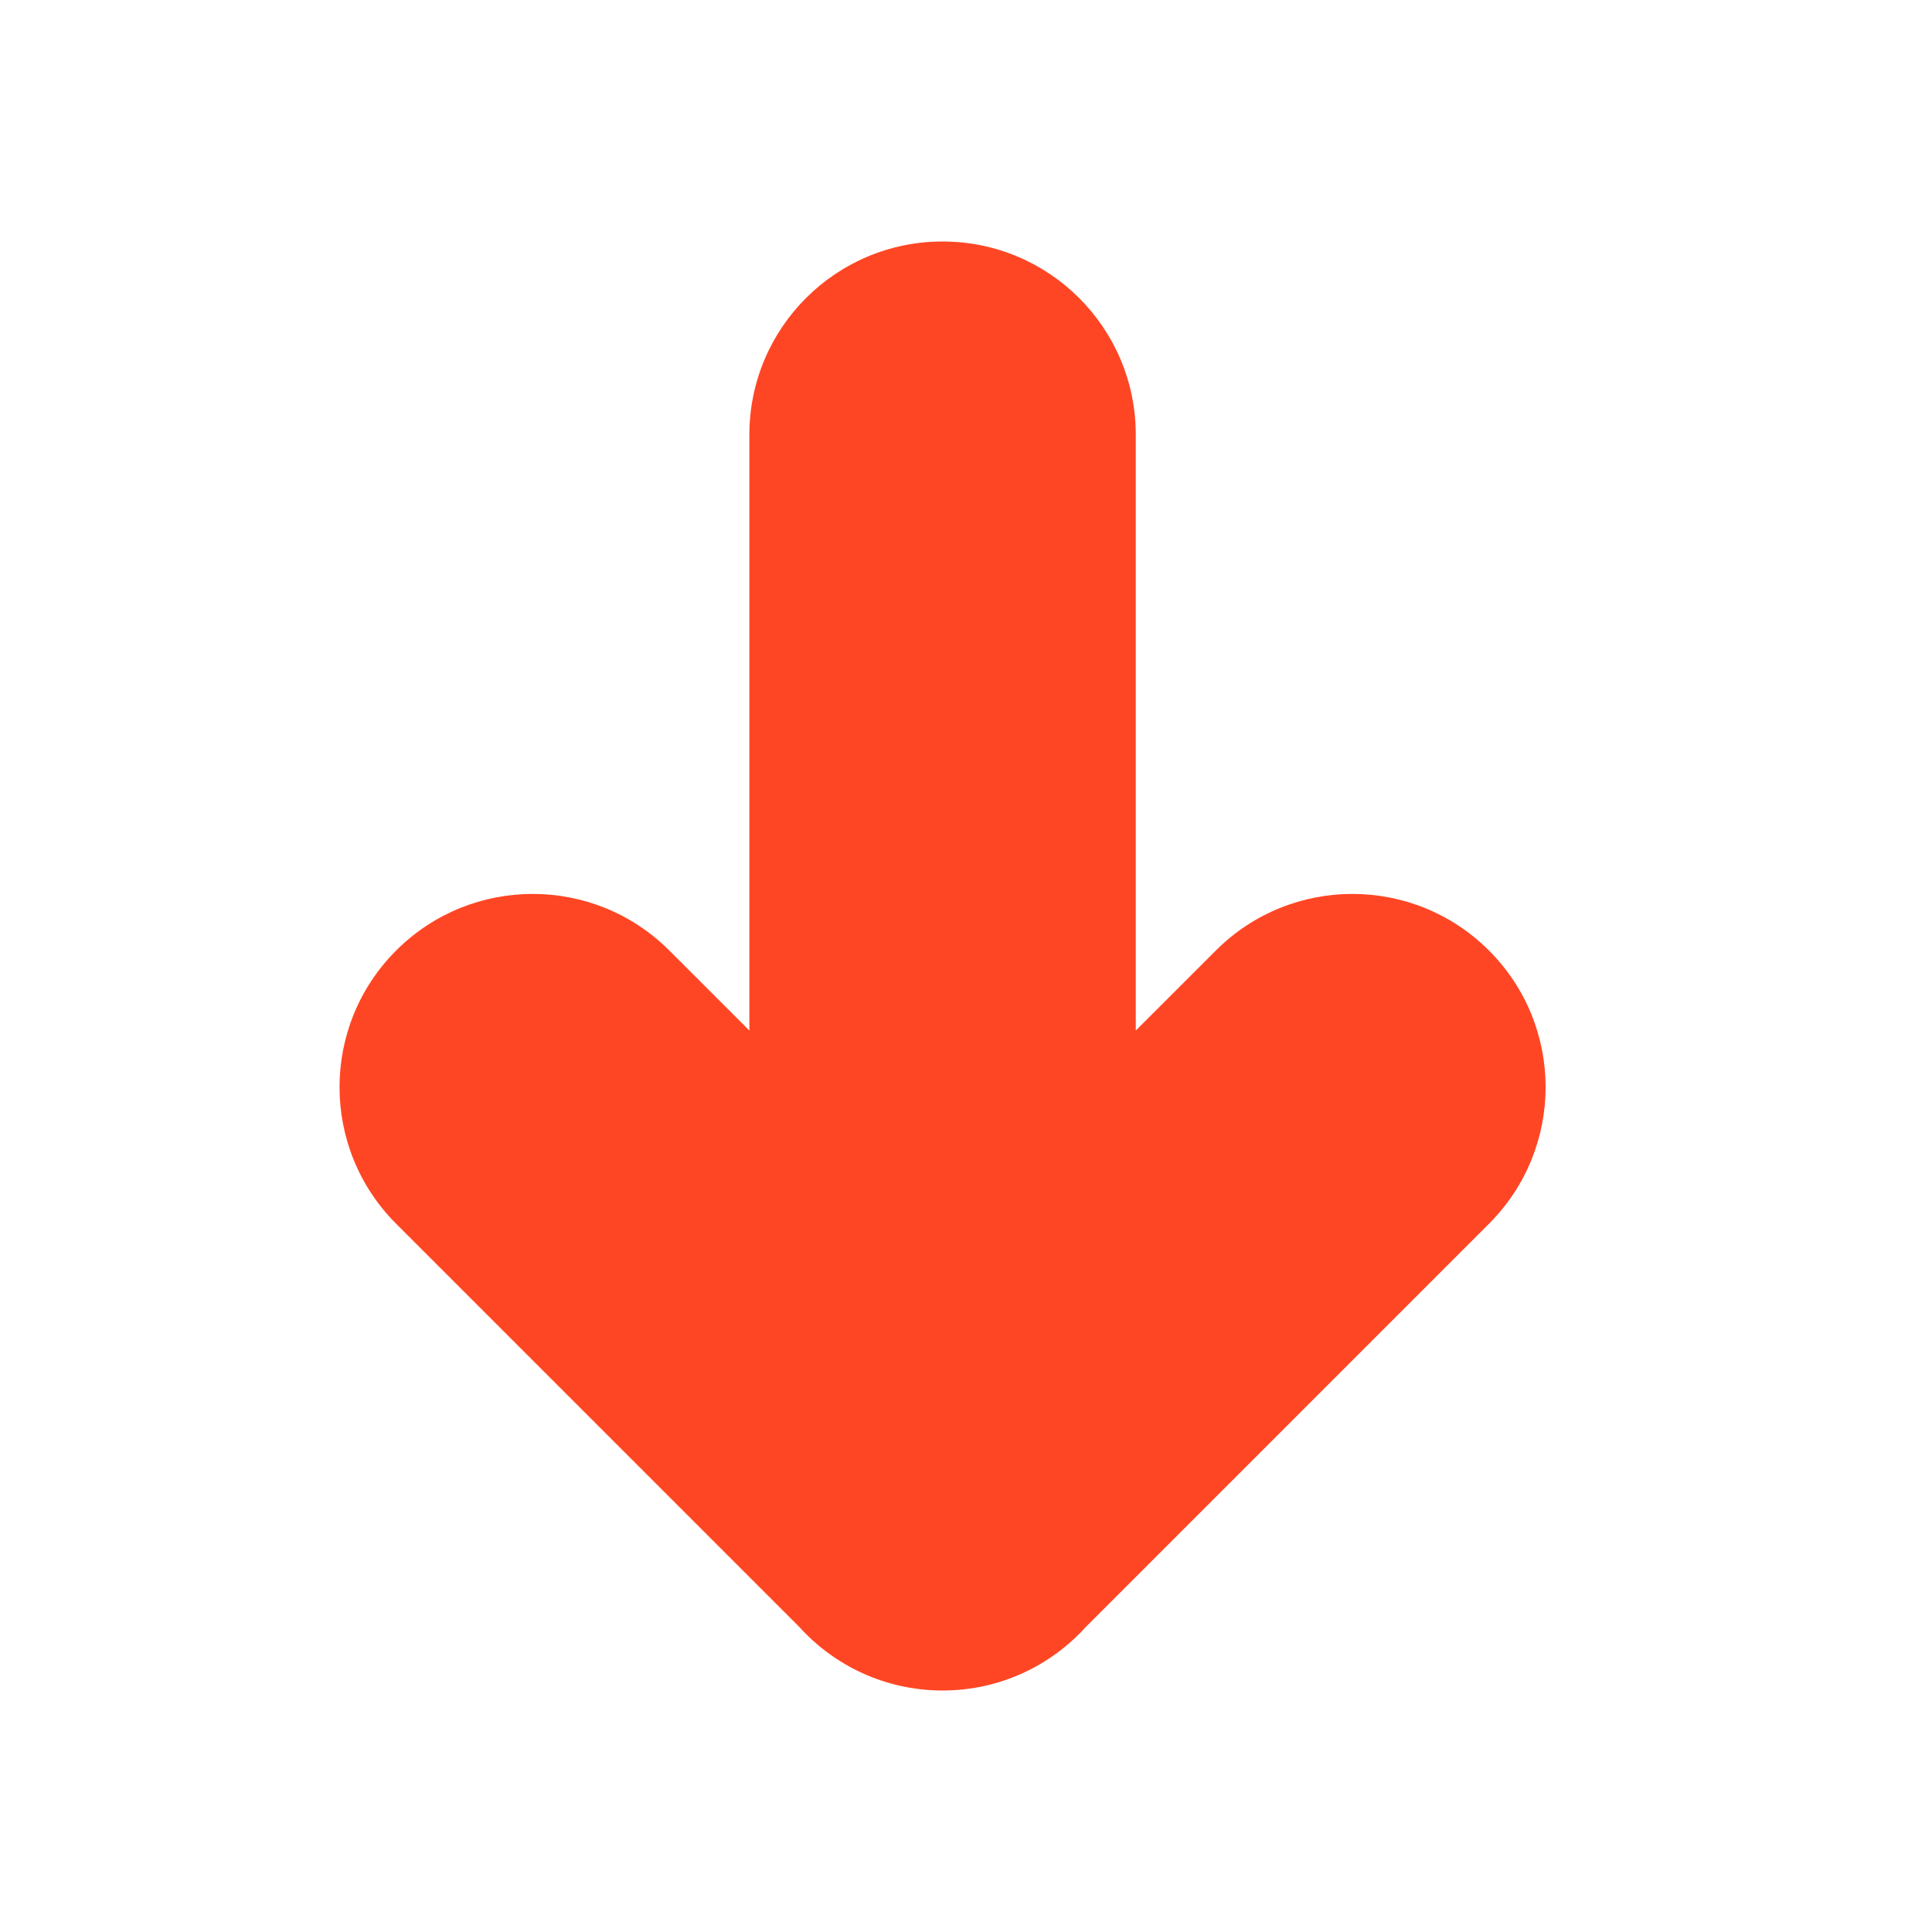 <svg width="40" height="40" viewBox="0 0 40 40" fill="none" xmlns="http://www.w3.org/2000/svg">
<path fill-rule="evenodd" clip-rule="evenodd" d="M25.172 19.68L23.515 21.336L23.515 9C23.515 6.791 21.724 5 19.515 5C17.306 5 15.515 6.791 15.515 9L15.515 21.336L13.858 19.68C12.296 18.117 9.763 18.117 8.201 19.68C6.639 21.242 6.639 23.774 8.201 25.336L16.55 33.686C17.282 34.493 18.339 35 19.515 35C20.69 35 21.747 34.493 22.479 33.686L30.828 25.336C32.391 23.774 32.391 21.242 30.828 19.68C29.266 18.117 26.734 18.117 25.172 19.68Z" fill="#FF4624"/>
</svg>
